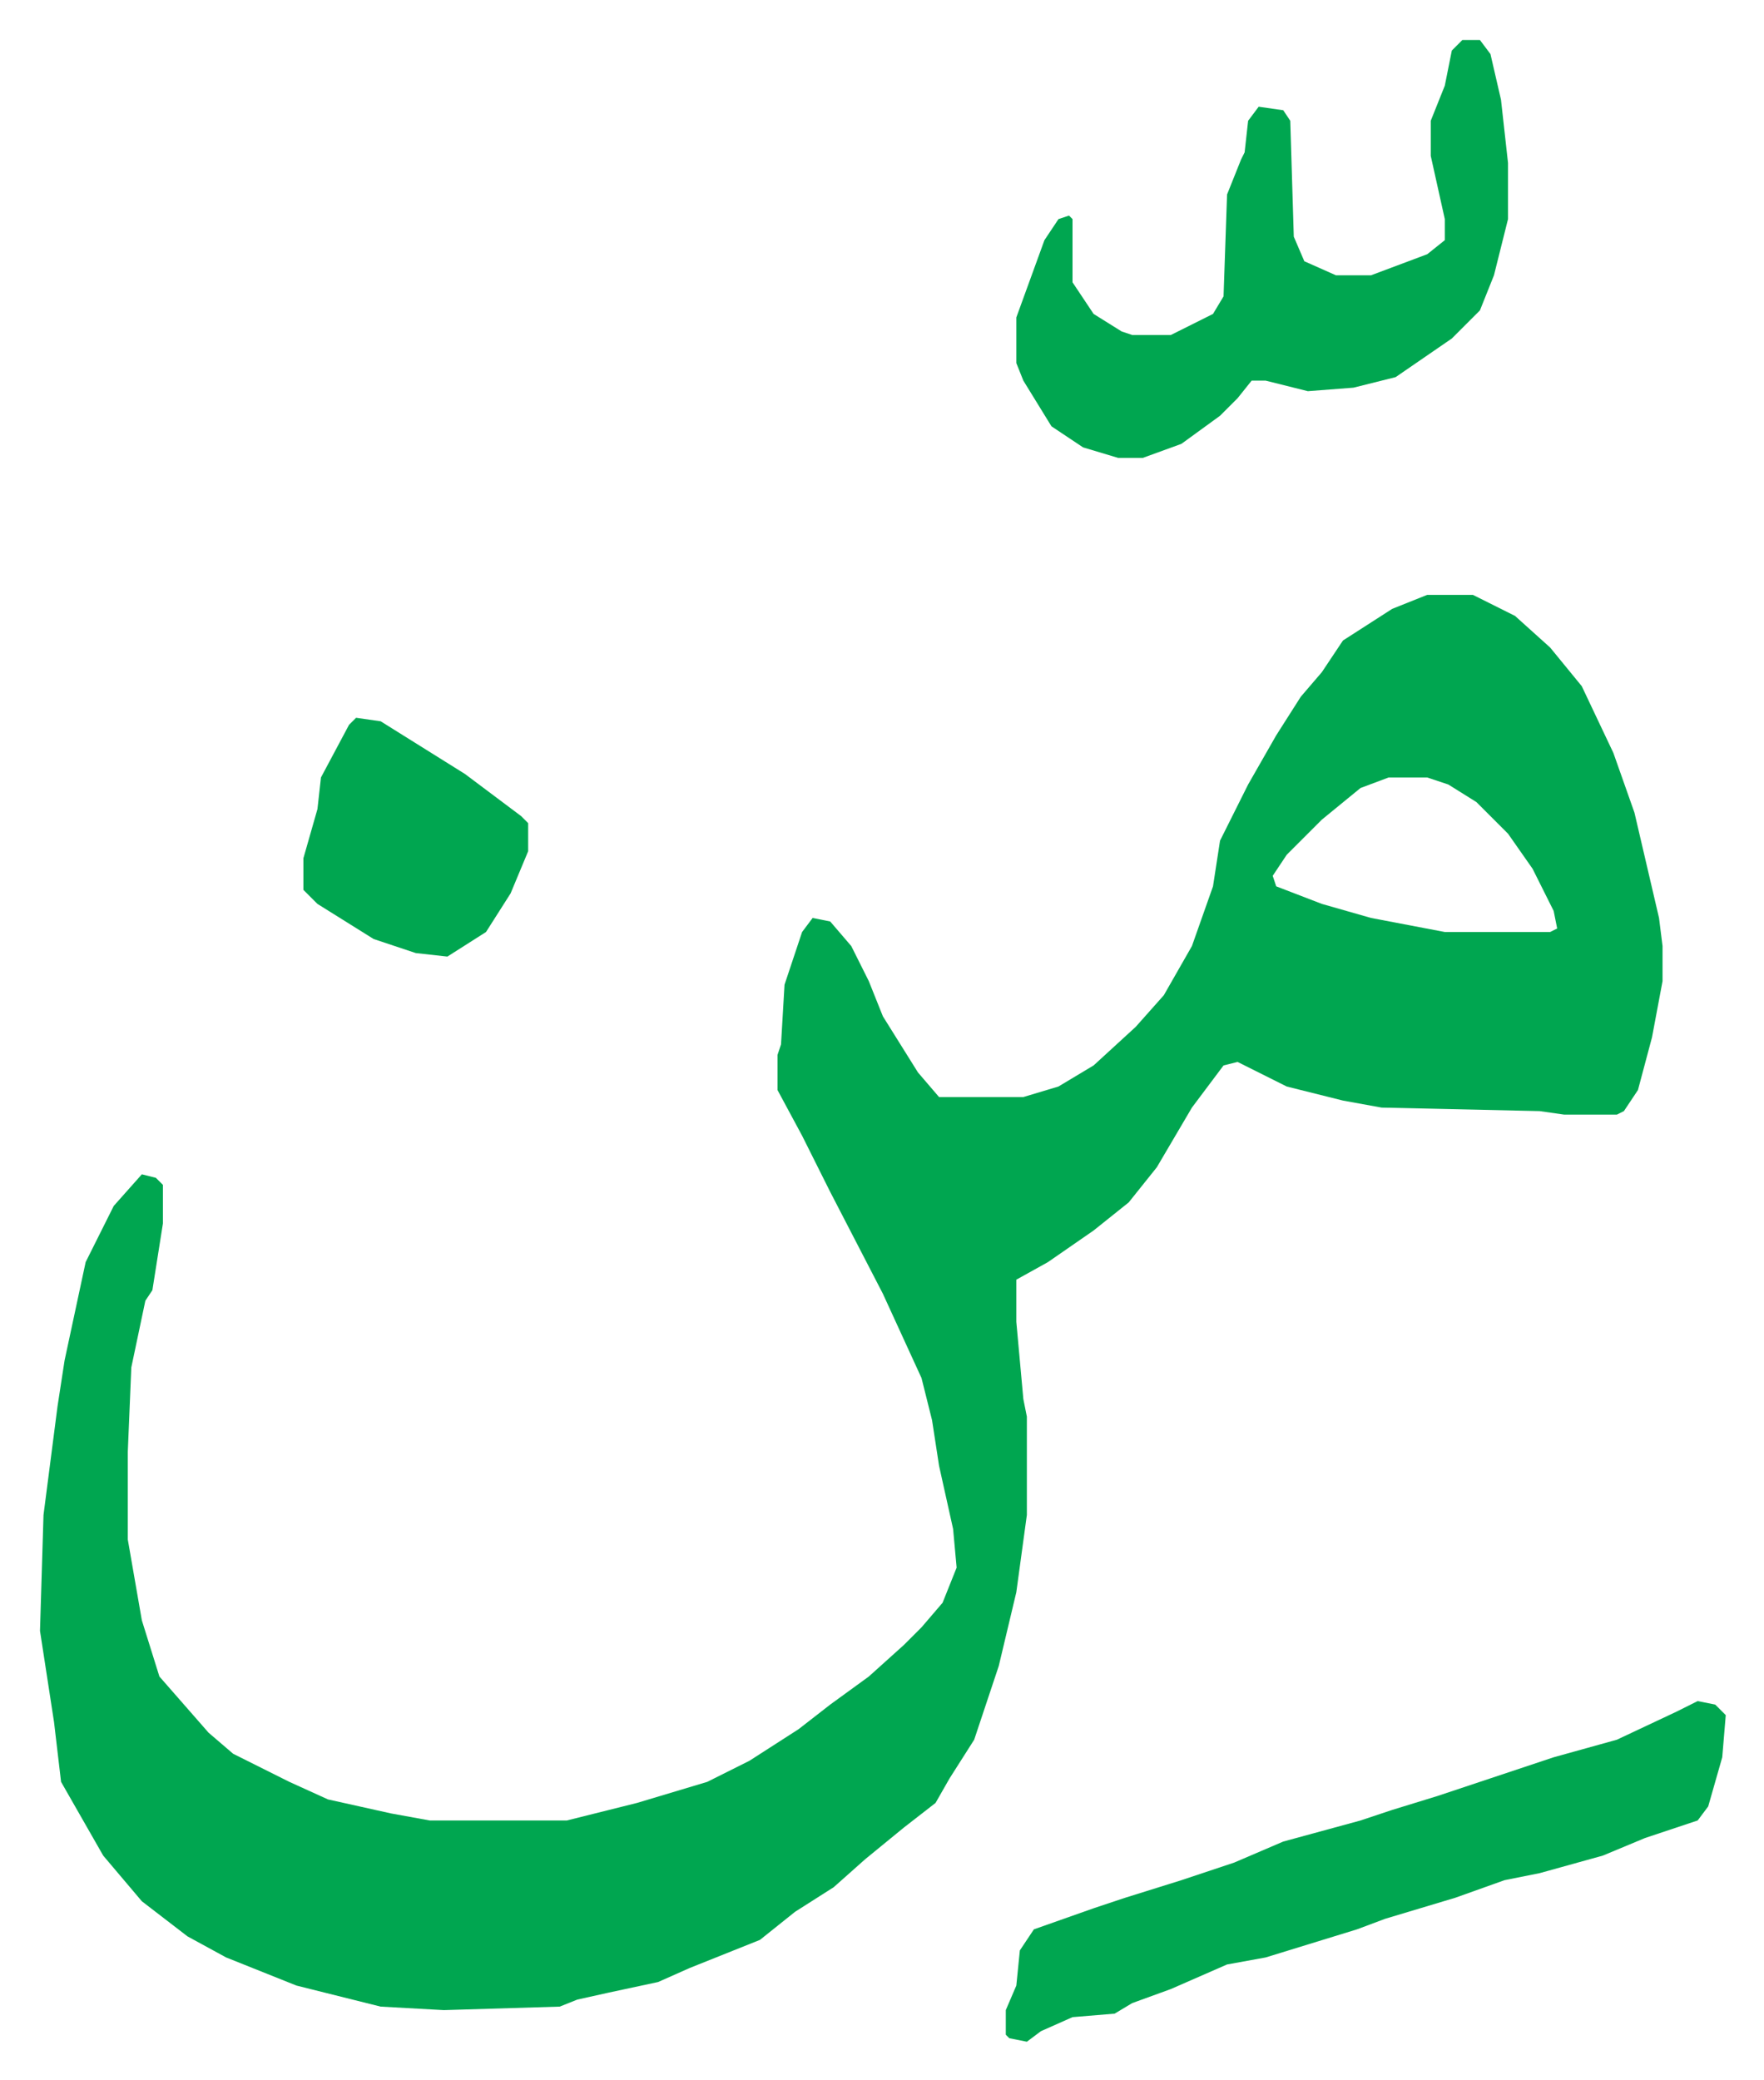 <svg xmlns="http://www.w3.org/2000/svg" role="img" viewBox="-11.39 499.61 502.28 592.28"><path fill="#00a650" id="rule_idgham_with_ghunnah" d="M395 669h13l12 6 10 9 9 11 9 19 6 17 7 30 1 8v10l-3 16-4 15-4 6-2 1h-15l-7-1-45-1-11-2-16-4-14-7-4 1-9 12-10 17-8 10-10 8-13 9-9 5v12l2 22 1 5v28l-3 22-5 21-7 21-7 11-4 7-9 7-11 9-9 8-11 7-10 8-20 8-9 4-14 3-9 2-5 2-33 1-18-1-12-3-12-3-20-8-11-6-13-10-11-13-12-21-2-17-4-26 1-33 4-31 2-13 3-14 3-14 8-16 8-9 4 1 2 2v11l-3 19-2 3-4 19-1 24v25l4 23 5 16 7 8 7 8 7 6 16 8 11 5 18 4 11 2h39l20-5 20-6 12-6 14-9 9-7 11-8 10-9 5-5 6-7 4-10-1-11-4-18-2-13-3-12-11-24-15-29-8-16-7-13v-10l1-3 1-17 5-15 3-4 5 1 6 7 5 10 4 10 10 16 6 7h24l10-3 10-6 12-11 8-9 8-14 6-17 2-13 8-16 8-14 7-11 6-7 6-9 14-9zm-11 52l-8 3-11 9-10 10-4 6 1 3 13 5 14 4 21 4h30l2-1-1-5-6-12-7-10-9-9-8-5-6-2zm21-210h5l3 4 3 13 2 18v16l-4 16-4 10-8 8-16 11-12 3-13 1-12-3h-4l-4 5-5 5-11 8-11 4h-7l-10-3-9-6-8-13-2-5v-13l8-22 4-6 3-1 1 1v18l6 9 8 5 3 1h11l12-6 3-5 1-29 4-10 1-2 1-9 3-4 7 1 2 3 1 33 3 7 9 4h10l16-6 5-4v-6l-2-9-2-9v-10l4-10 2-10zm67 473l5 1 3 3-1 12-4 14-3 4-15 5-12 5-18 5-10 2-14 5-20 6-8 3-26 8-11 2-16 7-11 4-5 3-12 1-9 4-4 3-5-1-1-1v-7l3-7 1-10 4-6 17-6 9-3 16-5 15-5 14-6 22-6 9-3 13-4 33-11 18-5 17-8zM90 704l7 1 24 15 16 12 2 2v8l-5 12-7 11-11 7-9-1-12-4-16-10-4-4v-9l4-14 1-9 8-15z"/></svg>
